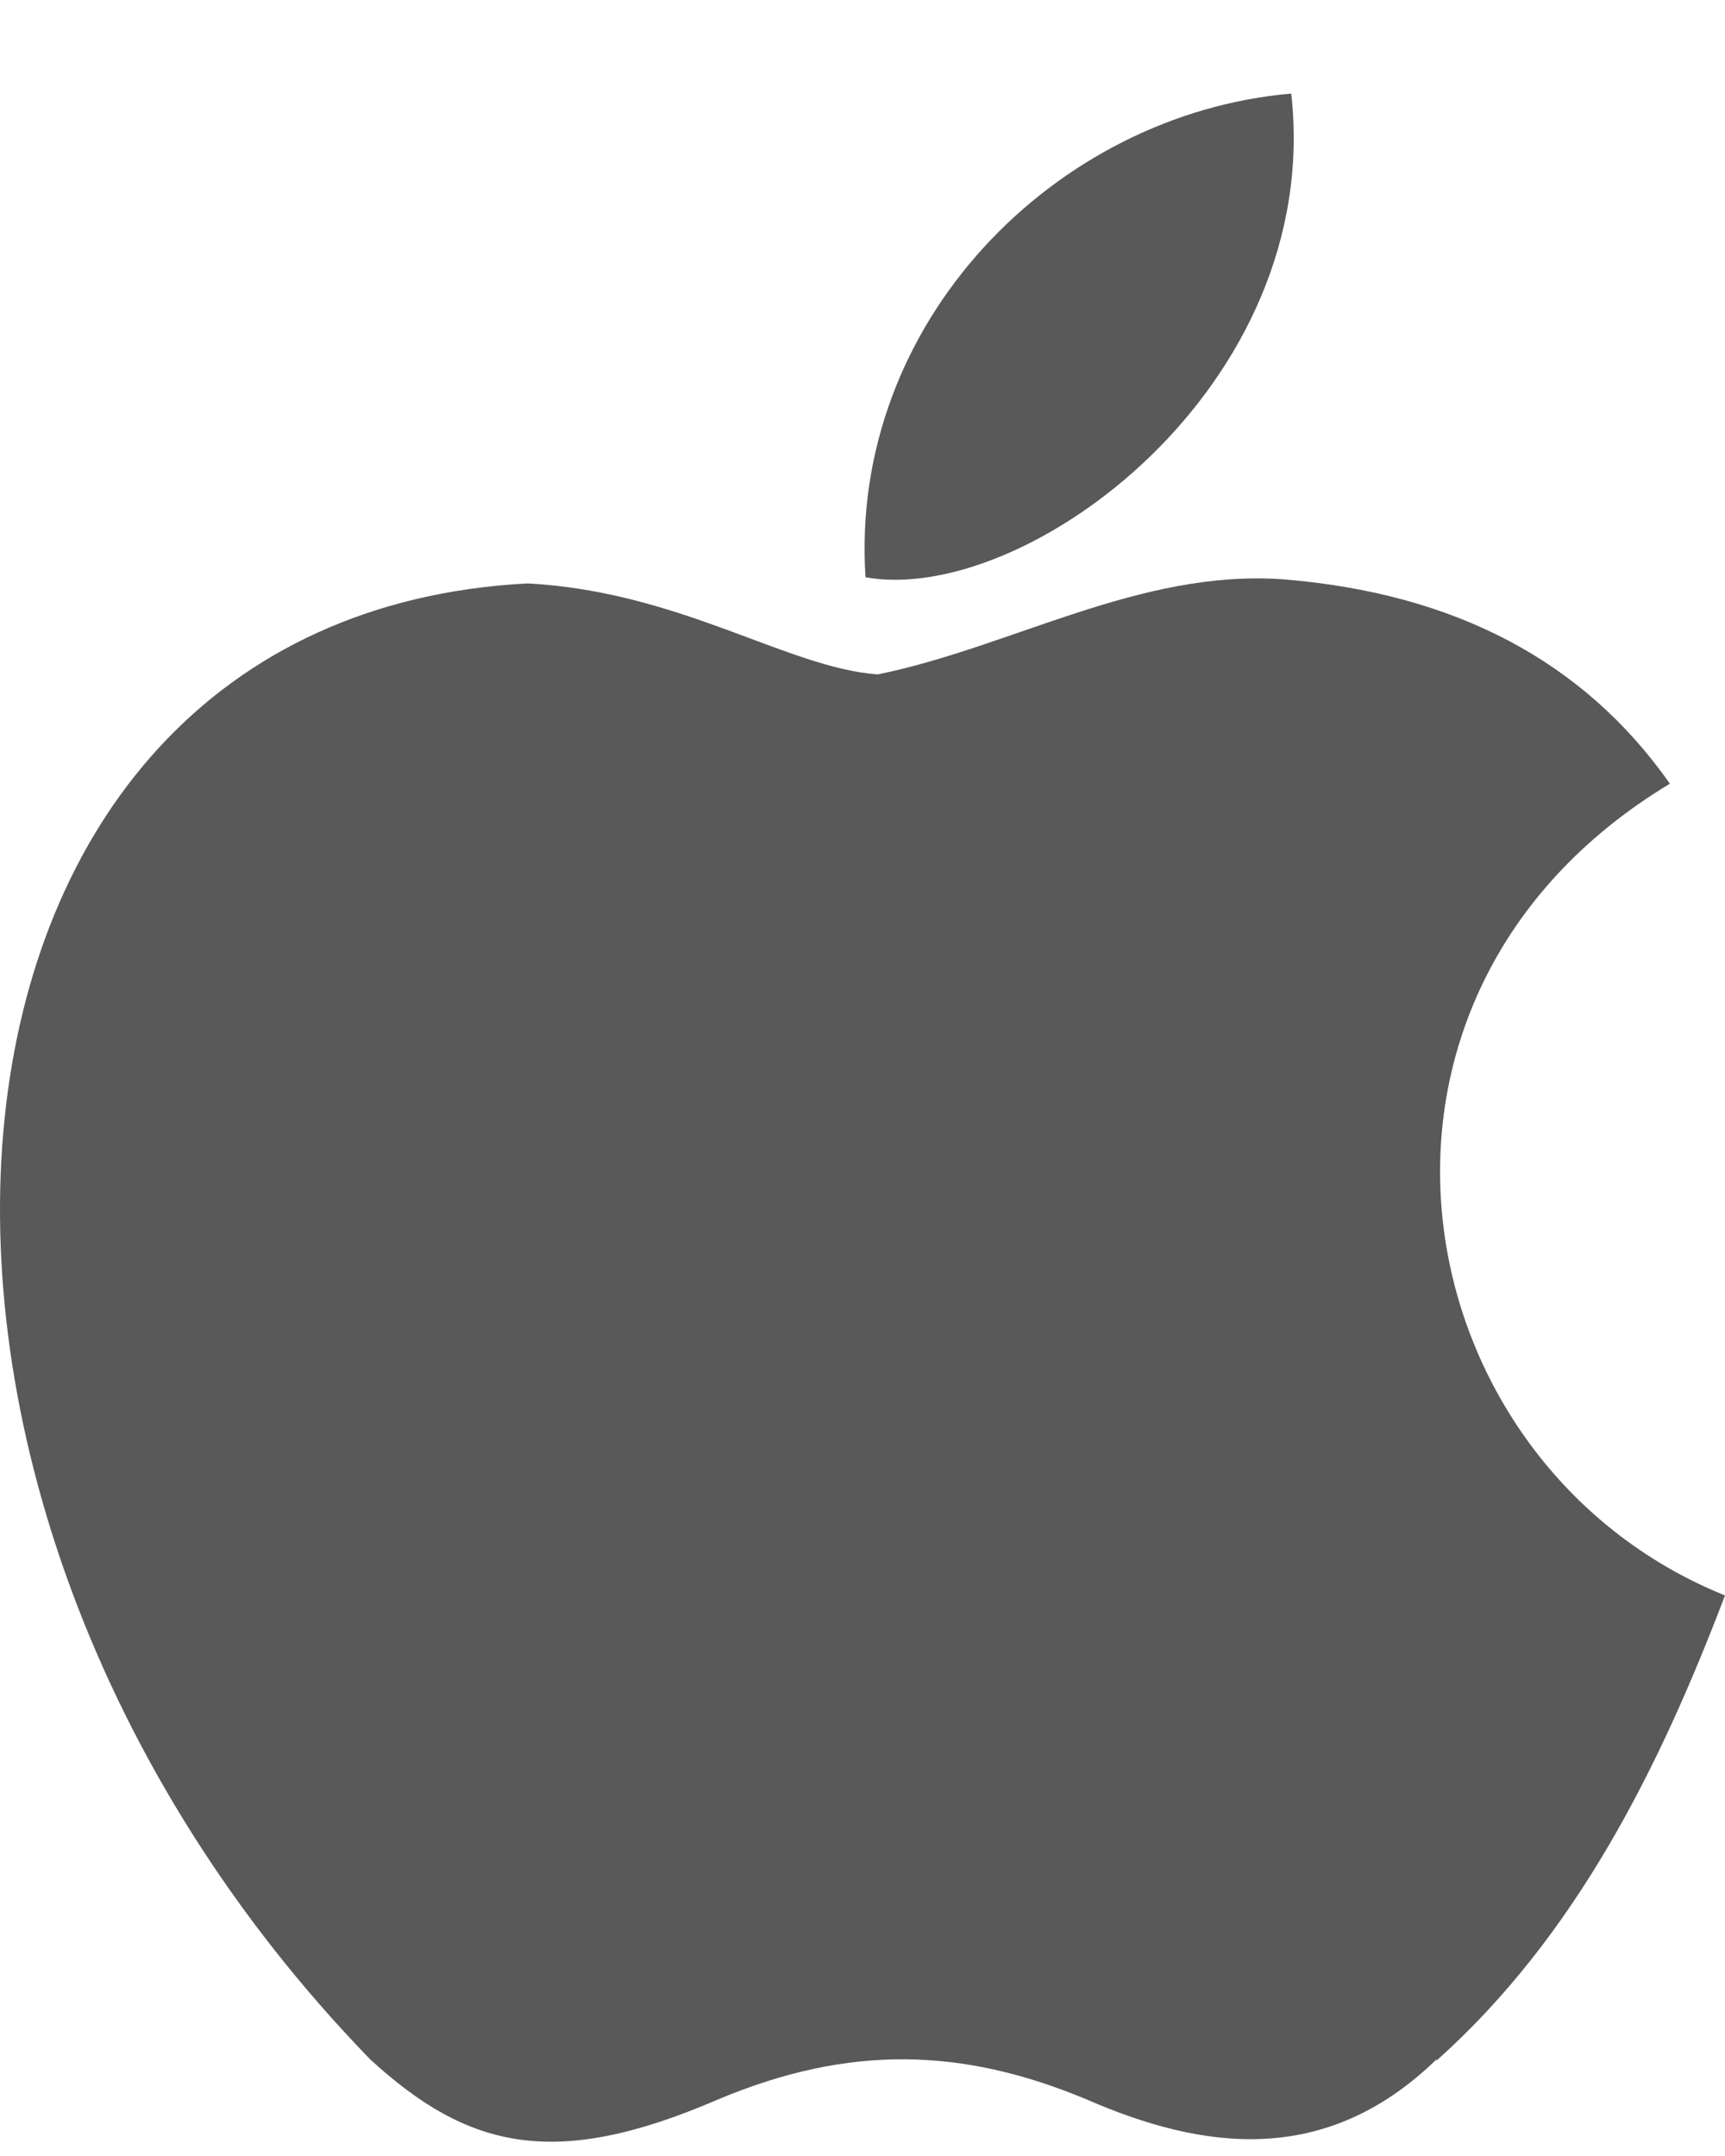 <?xml version="1.0" encoding="UTF-8"?> <svg xmlns="http://www.w3.org/2000/svg" width="16" height="20" viewBox="0 0 16 20" fill="none"><path opacity="0.65" d="M13.325 19.103C12.296 20.103 11.161 19.947 10.078 19.475C8.928 18.994 7.876 18.964 6.661 19.475C5.148 20.129 4.345 19.939 3.433 19.103C-1.712 13.797 -0.952 5.716 4.895 5.412C6.313 5.488 7.306 6.197 8.142 6.256C9.383 6.003 10.572 5.279 11.901 5.374C13.498 5.503 14.692 6.135 15.489 7.27C12.205 9.247 12.983 13.583 16 14.8C15.396 16.387 14.622 17.956 13.323 19.116L13.325 19.103ZM8.028 5.355C7.874 2.997 9.782 1.058 11.977 0.868C12.279 3.587 9.509 5.621 8.028 5.355Z" fill="black"></path></svg> 